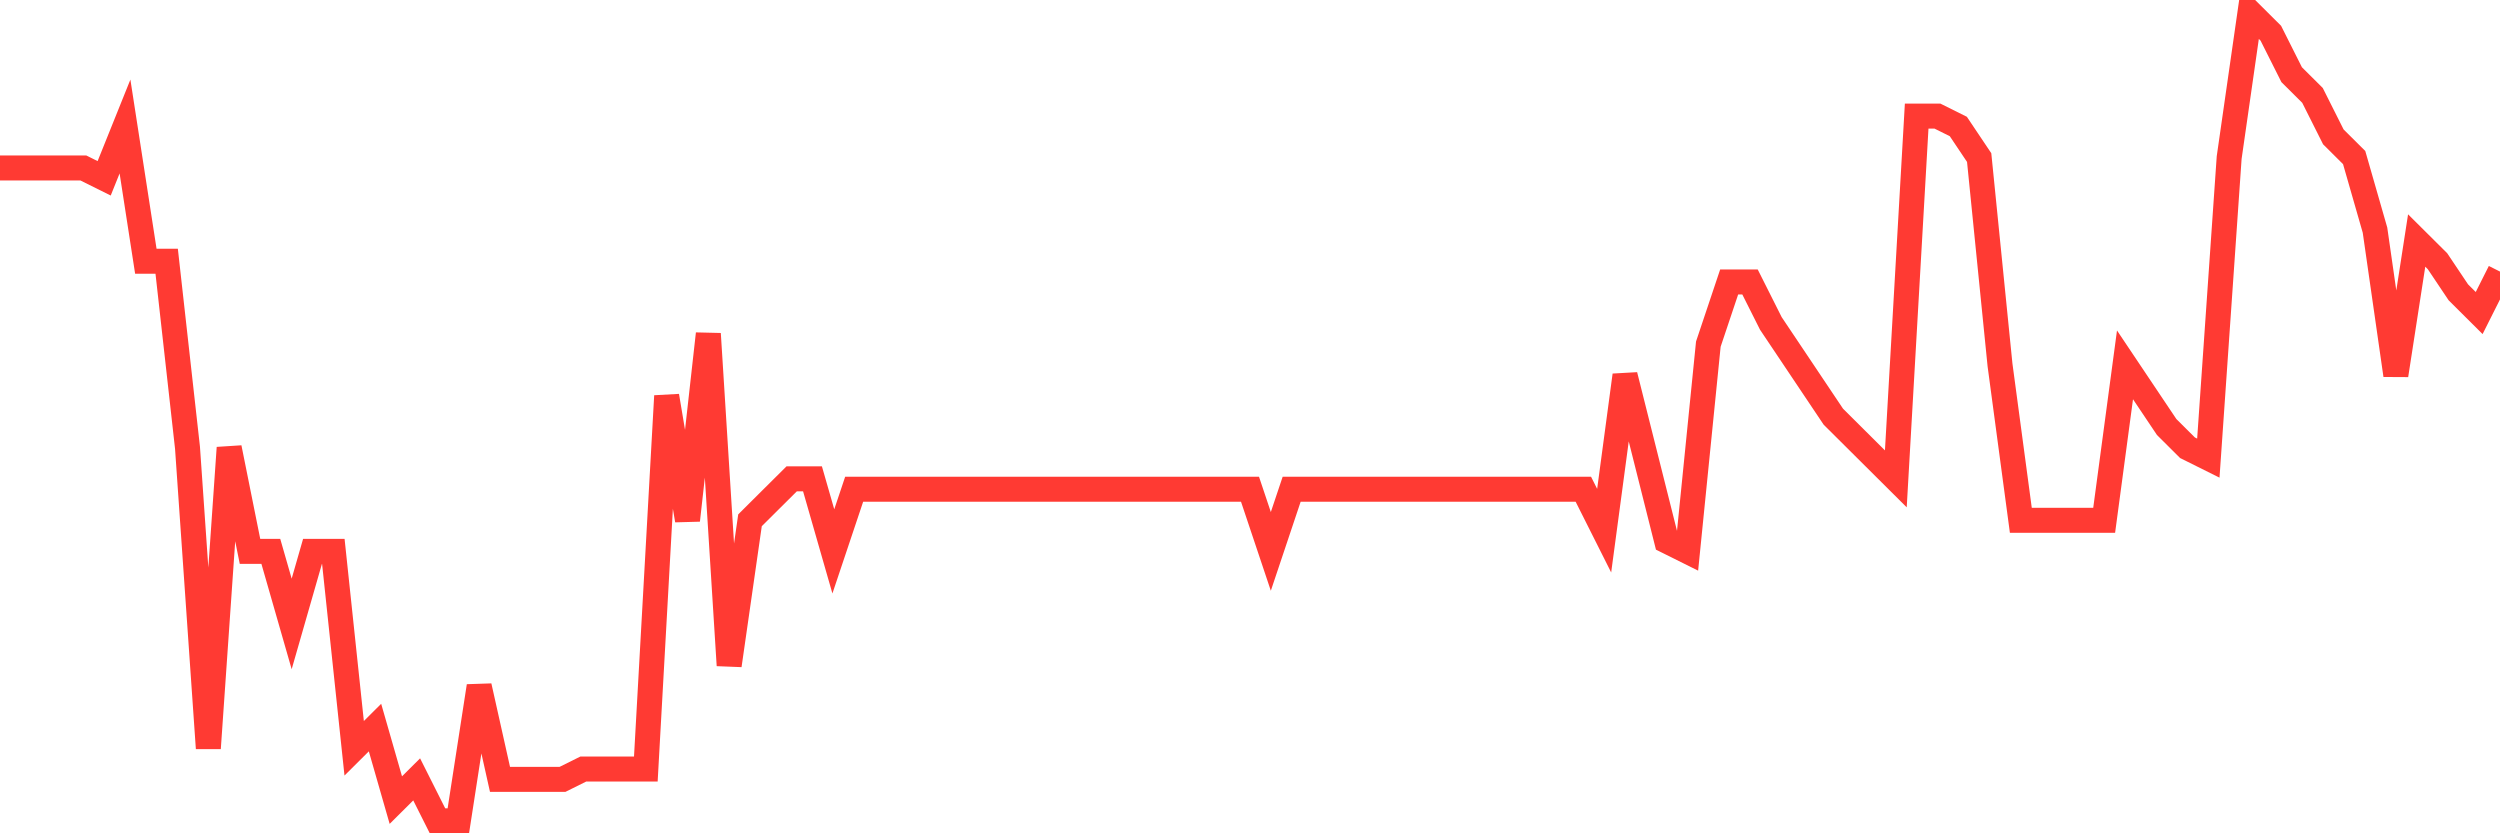<svg
  xmlns="http://www.w3.org/2000/svg"
  xmlns:xlink="http://www.w3.org/1999/xlink"
  width="120"
  height="40"
  viewBox="0 0 120 40"
  preserveAspectRatio="none"
>
  <polyline
    points="0,8.062 1,8.062 2,8.062 3,8.062 4,8.062 5,8.559 6,6.072 7,12.538 8,12.538 9,21.492 10,35.918 11,21.492 12,26.467 13,26.467 14,29.949 15,26.467 16,26.467 17,35.918 18,34.923 19,38.405 20,37.41 21,39.4 22,39.4 23,32.933 24,37.41 25,37.41 26,37.41 27,37.41 28,36.913 29,36.913 30,36.913 31,36.913 32,19.005 33,24.974 34,16.021 35,31.938 36,24.974 37,23.979 38,22.985 39,22.985 40,26.467 41,23.482 42,23.482 43,23.482 44,23.482 45,23.482 46,23.482 47,23.482 48,23.482 49,23.482 50,23.482 51,23.482 52,23.482 53,23.482 54,23.482 55,23.482 56,23.482 57,23.482 58,23.482 59,23.482 60,23.482 61,26.467 62,23.482 63,23.482 64,23.482 65,23.482 66,23.482 67,23.482 68,23.482 69,23.482 70,23.482 71,23.482 72,23.482 73,23.482 74,23.482 75,23.482 76,23.482 77,25.472 78,18.01 79,21.99 80,25.969 81,26.467 82,16.518 83,13.533 84,13.533 85,15.523 86,17.015 87,18.508 88,20 89,20.995 90,21.99 91,22.985 92,5.574 93,5.574 94,6.072 95,7.564 96,17.513 97,24.974 98,24.974 99,24.974 100,24.974 101,24.974 102,17.513 103,19.005 104,20.497 105,21.492 106,21.99 107,7.564 108,0.6 109,1.595 110,3.585 111,4.579 112,6.569 113,7.564 114,11.046 115,18.01 116,11.544 117,12.538 118,14.031 119,15.026 120,13.036"
    fill="none"
    stroke="#ff3a33"
    stroke-width="1.2"
  >
  </polyline>
</svg>